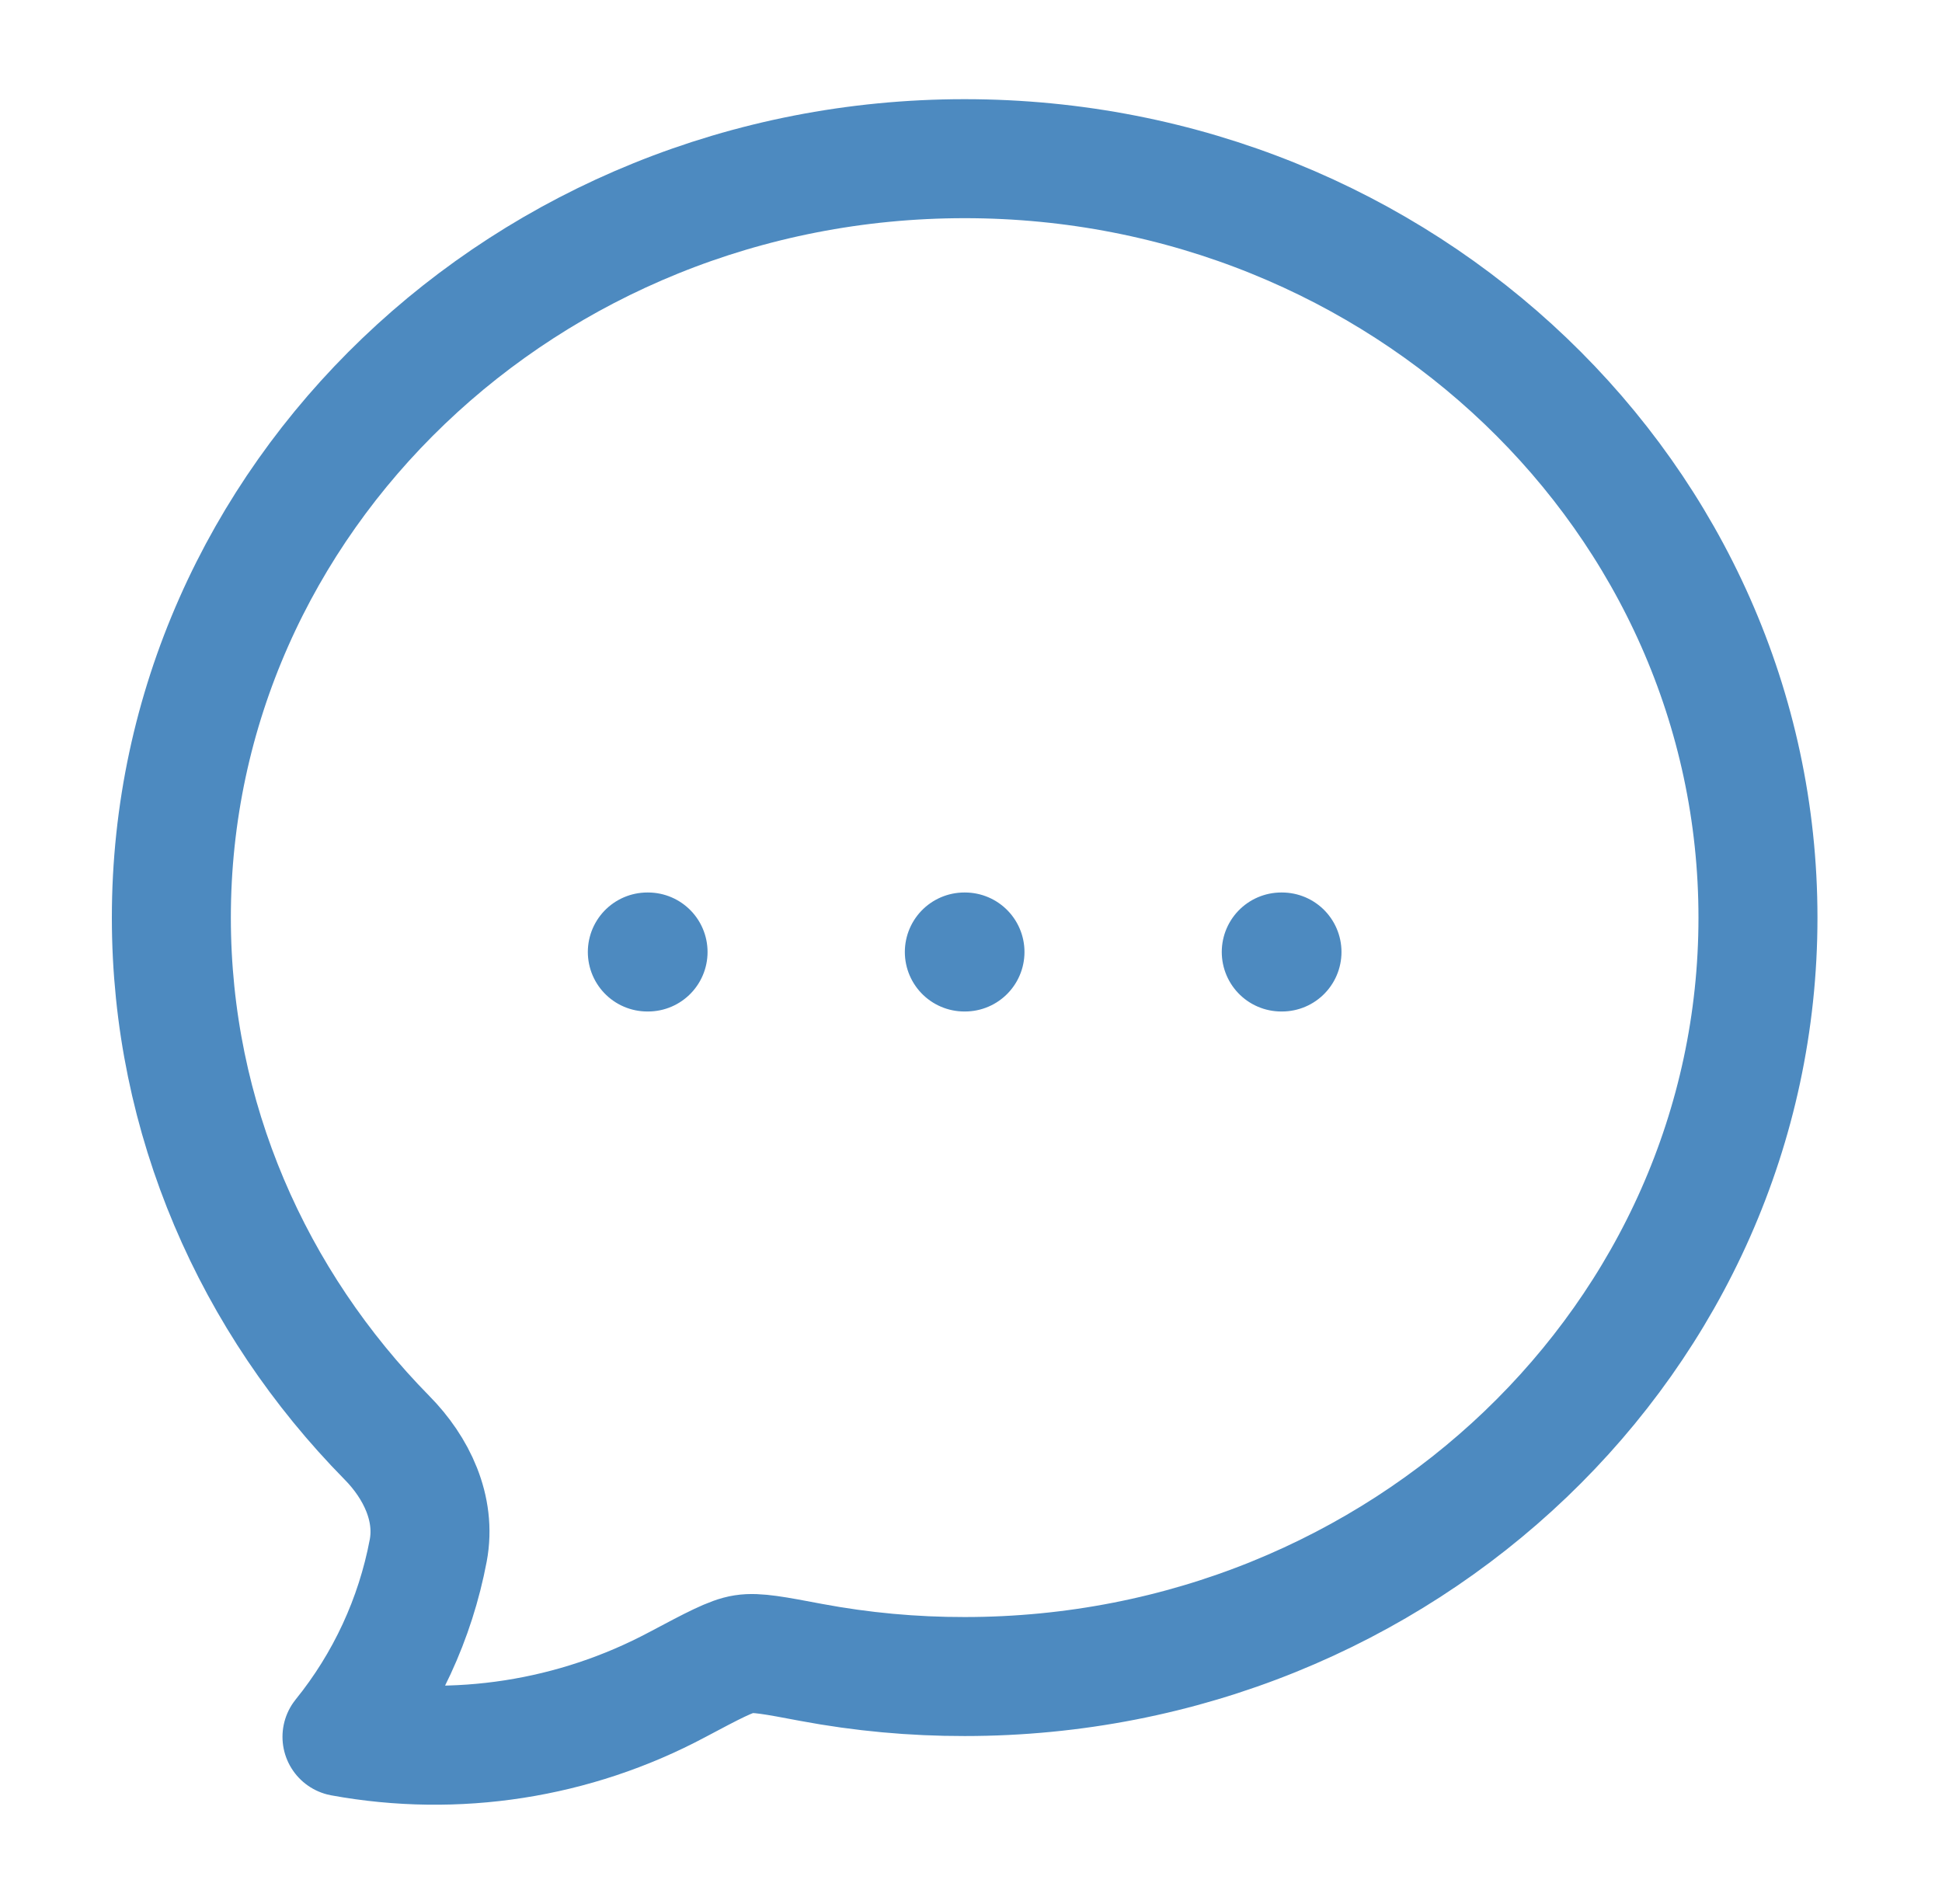 <svg width="51" height="50" viewBox="0 0 51 50" fill="none" xmlns="http://www.w3.org/2000/svg">
<path d="M25.325 25H25.342M33.648 25H33.667M17 25H17.019M46.167 24.098C46.167 35.104 36.837 44.027 25.333 44.027C23.976 44.029 22.633 43.905 21.302 43.656C20.346 43.475 19.869 43.385 19.535 43.438C19.202 43.487 18.727 43.74 17.781 44.242C15.086 45.677 11.985 46.159 8.981 45.61C10.129 44.192 10.907 42.511 11.246 40.719C11.454 39.615 10.938 38.542 10.162 37.756C6.654 34.19 4.5 29.385 4.5 24.098C4.5 13.092 13.829 4.167 25.333 4.167C36.837 4.167 46.167 13.092 46.167 24.098Z" stroke="#4D8AC0" stroke-width="3.125" stroke-linecap="round" stroke-linejoin="round"/>
</svg>
